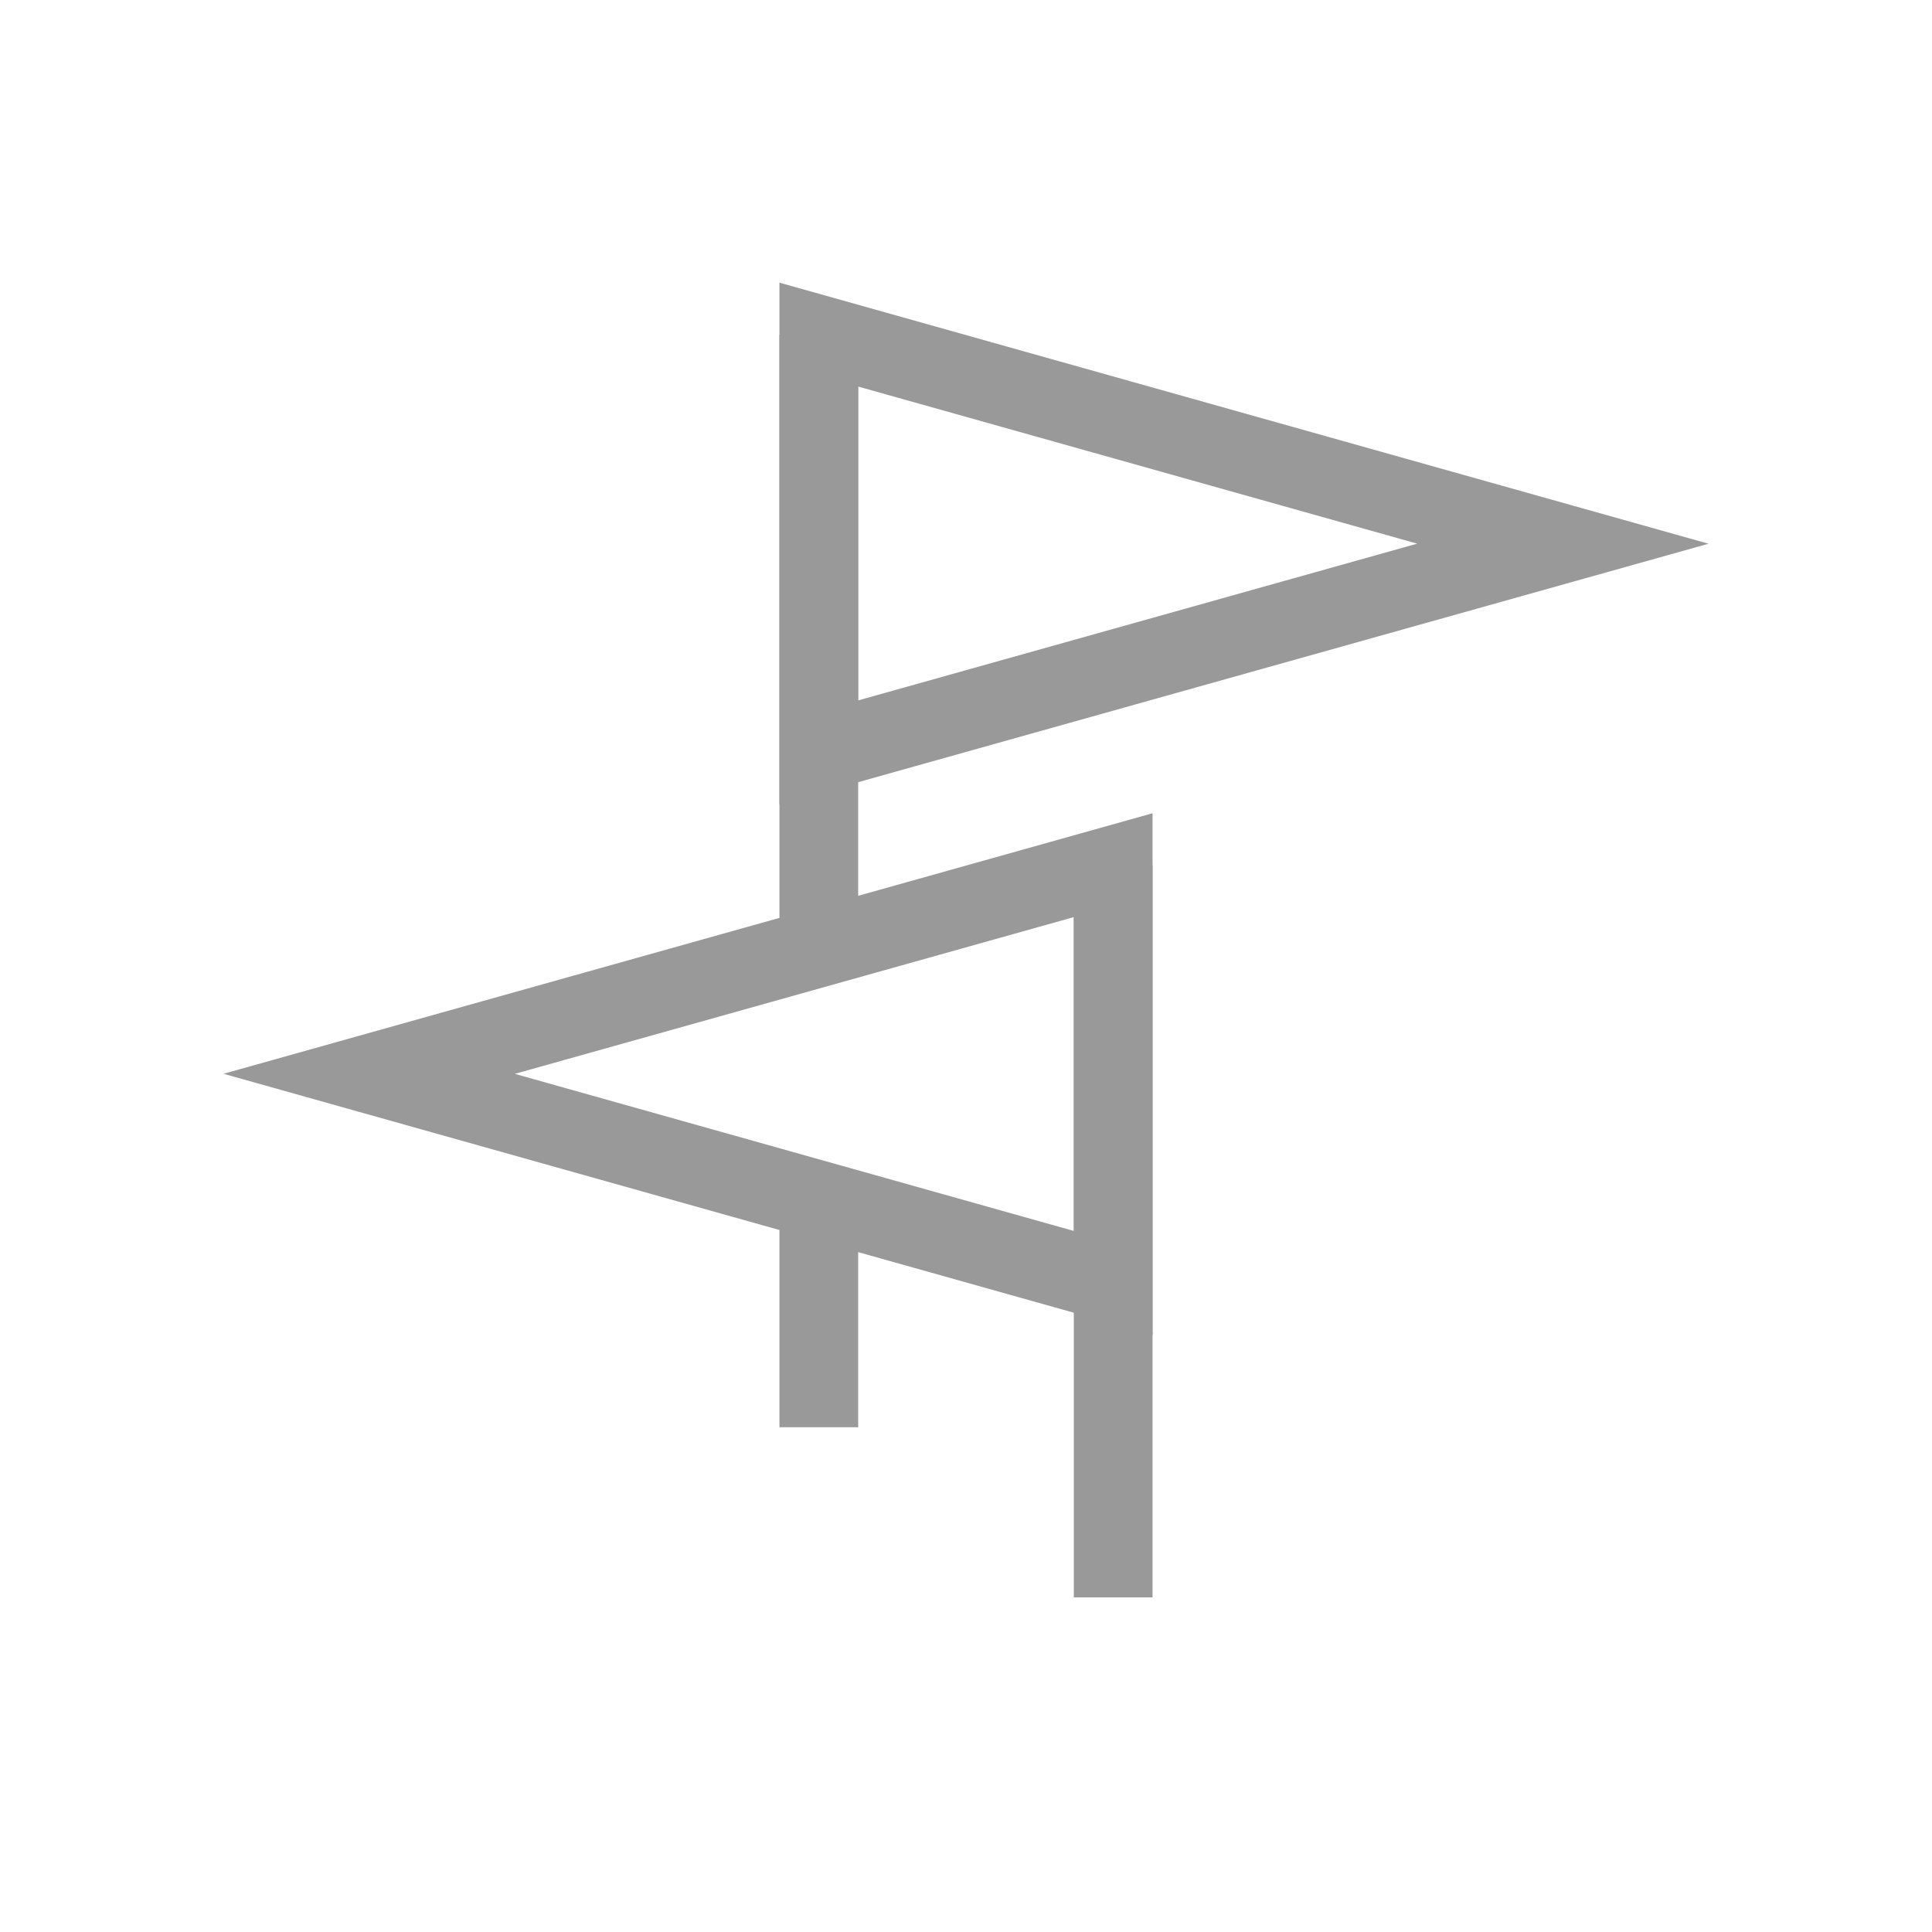 <svg xmlns="http://www.w3.org/2000/svg" viewBox="0 0 44.17 44.17"><defs><style>.cls-1{fill:none;stroke:#999;stroke-miterlimit:10;stroke-width:1.8px;}</style></defs><title>Zeichenfläche 18</title><g id="Ebene_2" data-name="Ebene 2"><polygon class="cls-1" points="18.72 7.65 35.73 12.43 18.72 17.2 18.72 7.65"/><line class="cls-1" x1="18.72" y1="7.65" x2="18.72" y2="21.46"/><line class="cls-1" x1="18.72" y1="27.82" x2="18.72" y2="32.63"/><polygon class="cls-1" points="25.45 19.78 8.44 24.55 25.45 29.33 25.45 19.78"/><line class="cls-1" x1="25.45" y1="19.78" x2="25.45" y2="36.52"/></g></svg>